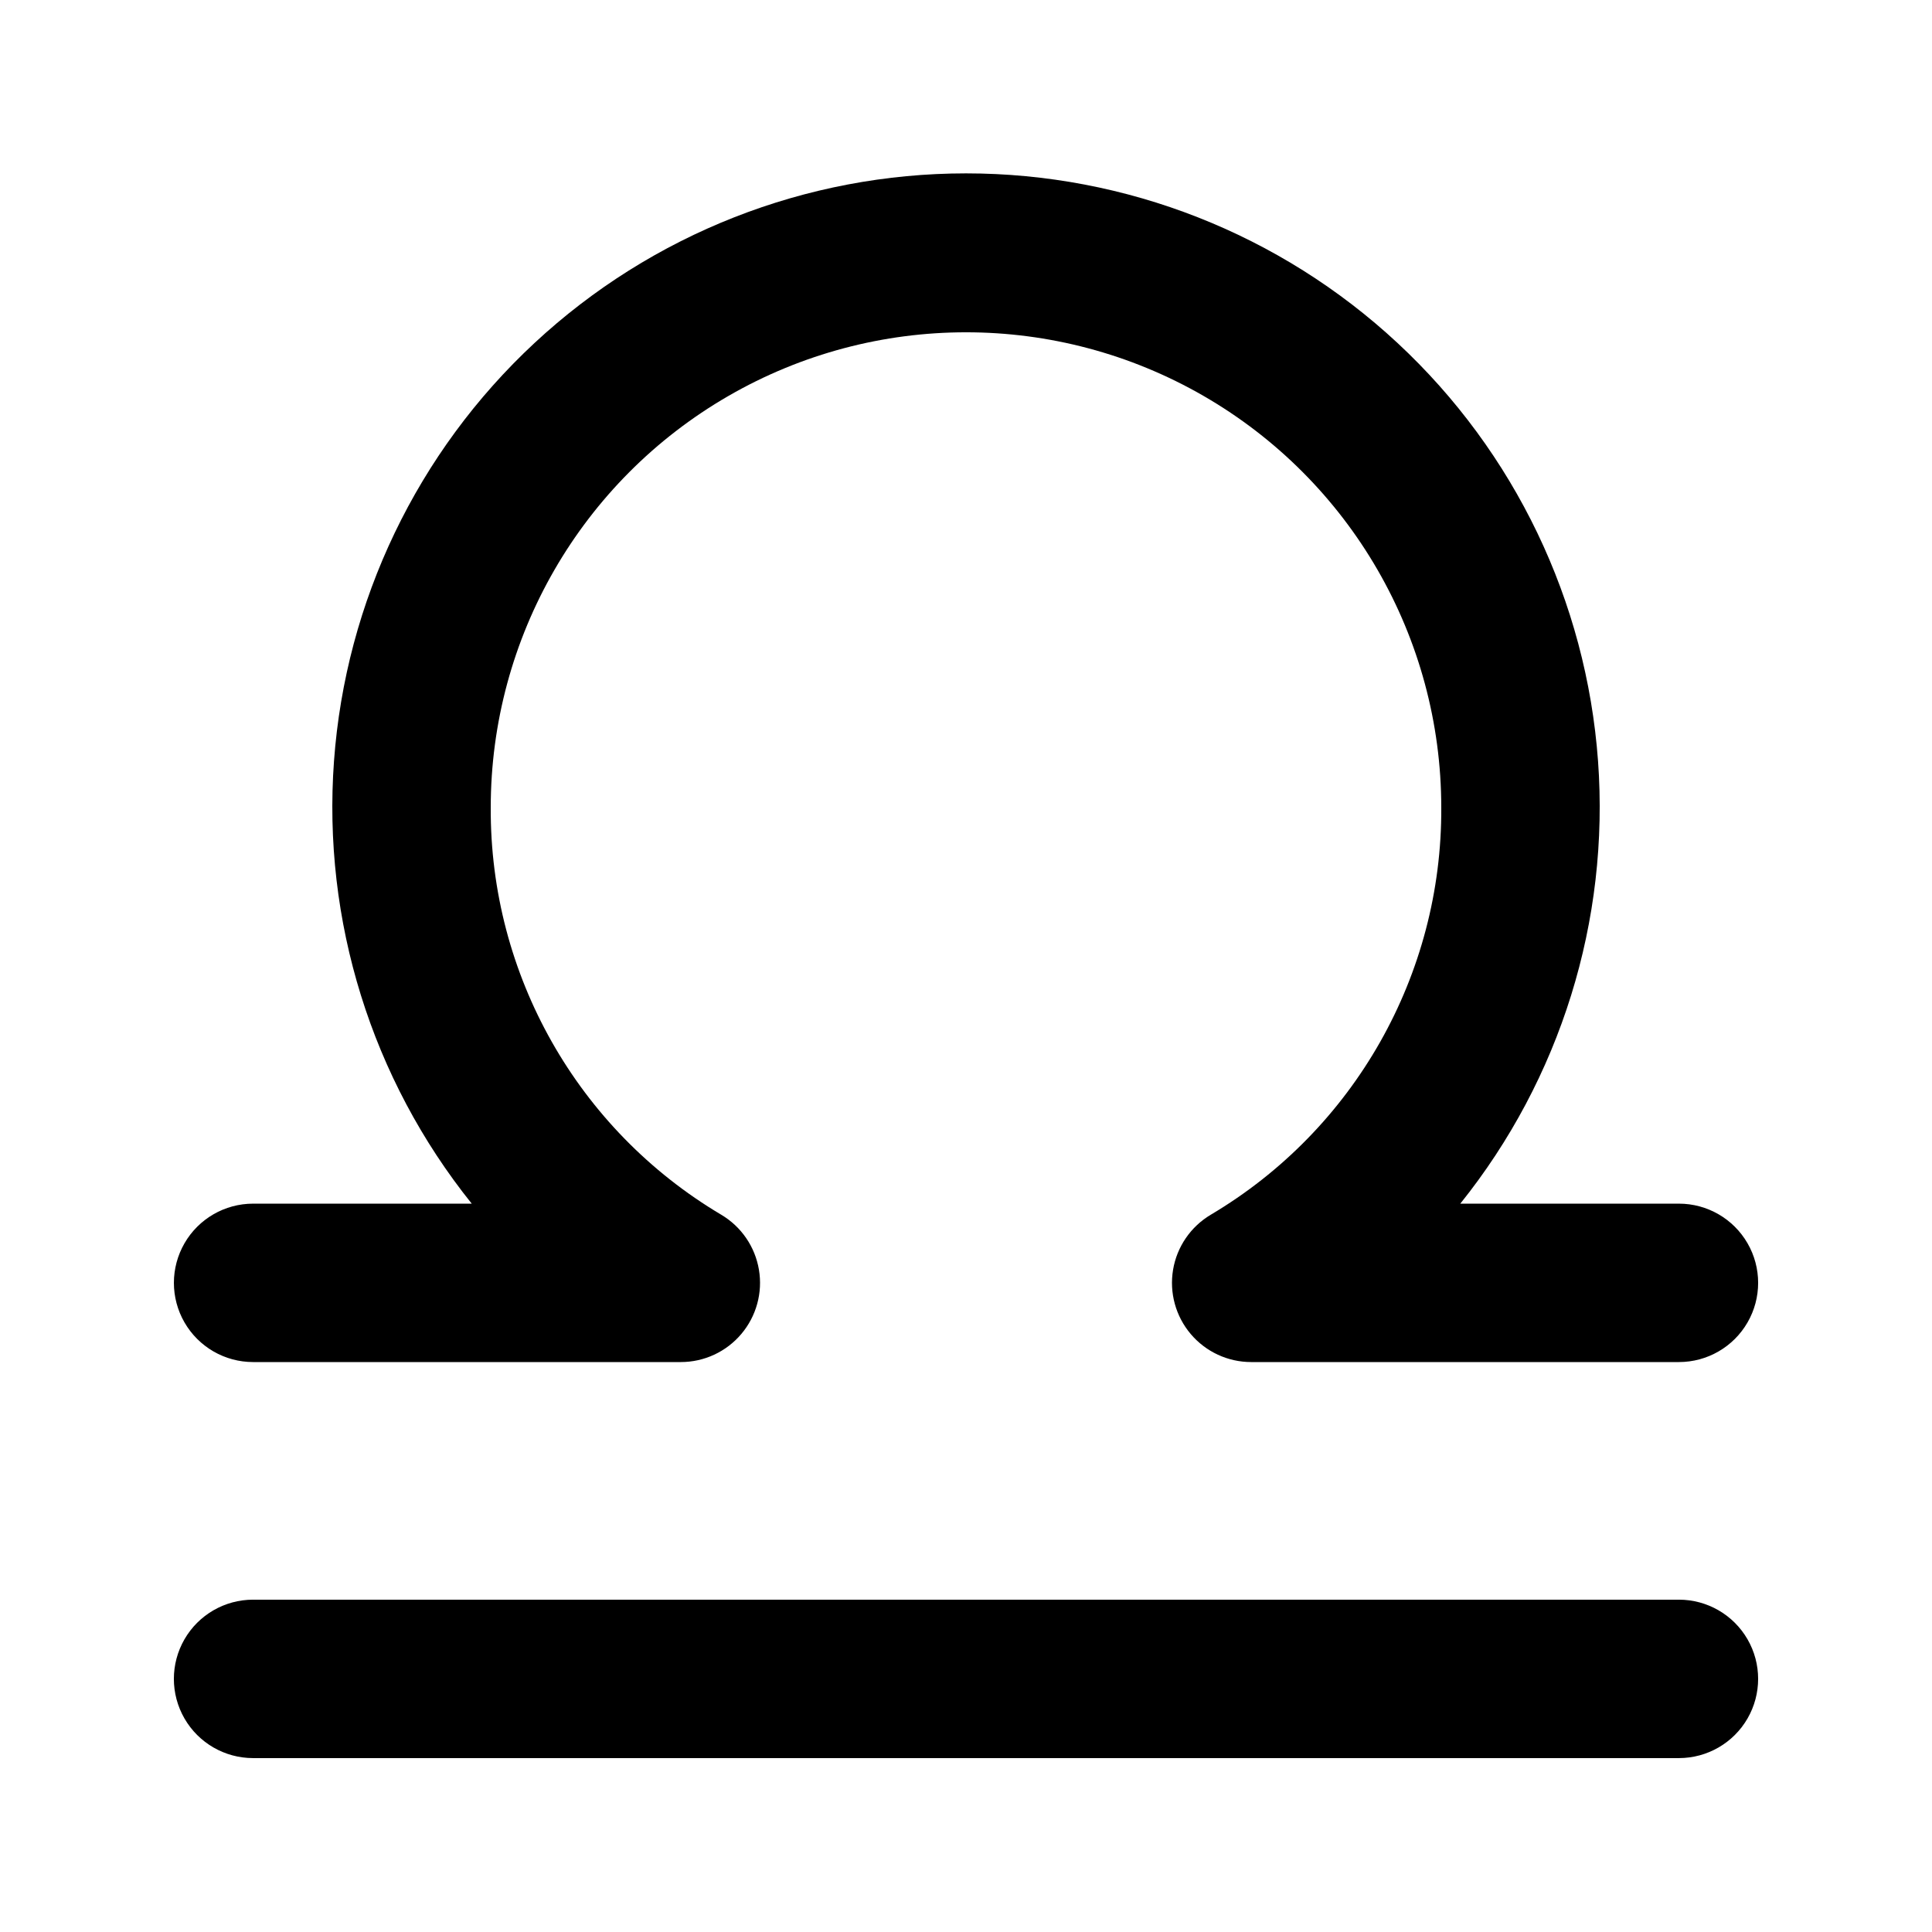 <?xml version="1.0" encoding="UTF-8"?>
<!-- Uploaded to: SVG Repo, www.svgrepo.com, Generator: SVG Repo Mixer Tools -->
<svg fill="#000000" width="800px" height="800px" version="1.1" viewBox="144 144 512 512" xmlns="http://www.w3.org/2000/svg">
 <g>
  <path d="m588.93 567.93h-377.86c-7.5 0-14.43 4.004-18.18 10.496-3.75 6.496-3.75 14.5 0 20.992 3.75 6.496 10.68 10.496 18.18 10.496h377.86c7.5 0 14.43-4 18.18-10.496 3.75-6.492 3.75-14.496 0-20.992-3.75-6.492-10.68-10.496-18.18-10.496z"/>
  <path d="m211.07 504.96h113.36c6.176 0 12.039-2.719 16.023-7.438 3.988-4.715 5.699-10.945 4.672-17.035-1.023-6.09-4.676-11.418-9.988-14.57-38.066-22.578-61.316-63.641-61.086-107.9 0-45 24.004-86.578 62.977-109.08 38.969-22.5 86.98-22.5 125.95 0 38.969 22.5 62.973 64.078 62.973 109.08 0.23 44.258-23.016 85.32-61.086 107.9-5.309 3.152-8.965 8.48-9.988 14.57s0.684 12.32 4.672 17.035c3.988 4.719 9.848 7.438 16.023 7.438h113.36c7.5 0 14.43-4 18.18-10.496 3.75-6.492 3.75-14.496 0-20.988-3.75-6.496-10.68-10.496-18.18-10.496h-57.938c26.547-33.094 39.59-75.004 36.5-117.32-3.086-42.309-22.074-81.887-53.145-110.77-31.07-28.887-71.922-44.945-114.34-44.945-42.426 0-83.277 16.059-114.35 44.945-31.07 28.883-50.059 68.461-53.145 110.77-3.09 42.312 9.953 84.223 36.5 117.32h-57.938c-7.5 0-14.43 4-18.18 10.496-3.75 6.492-3.75 14.496 0 20.988 3.75 6.496 10.68 10.496 18.18 10.496z"/>
 </g>
</svg>